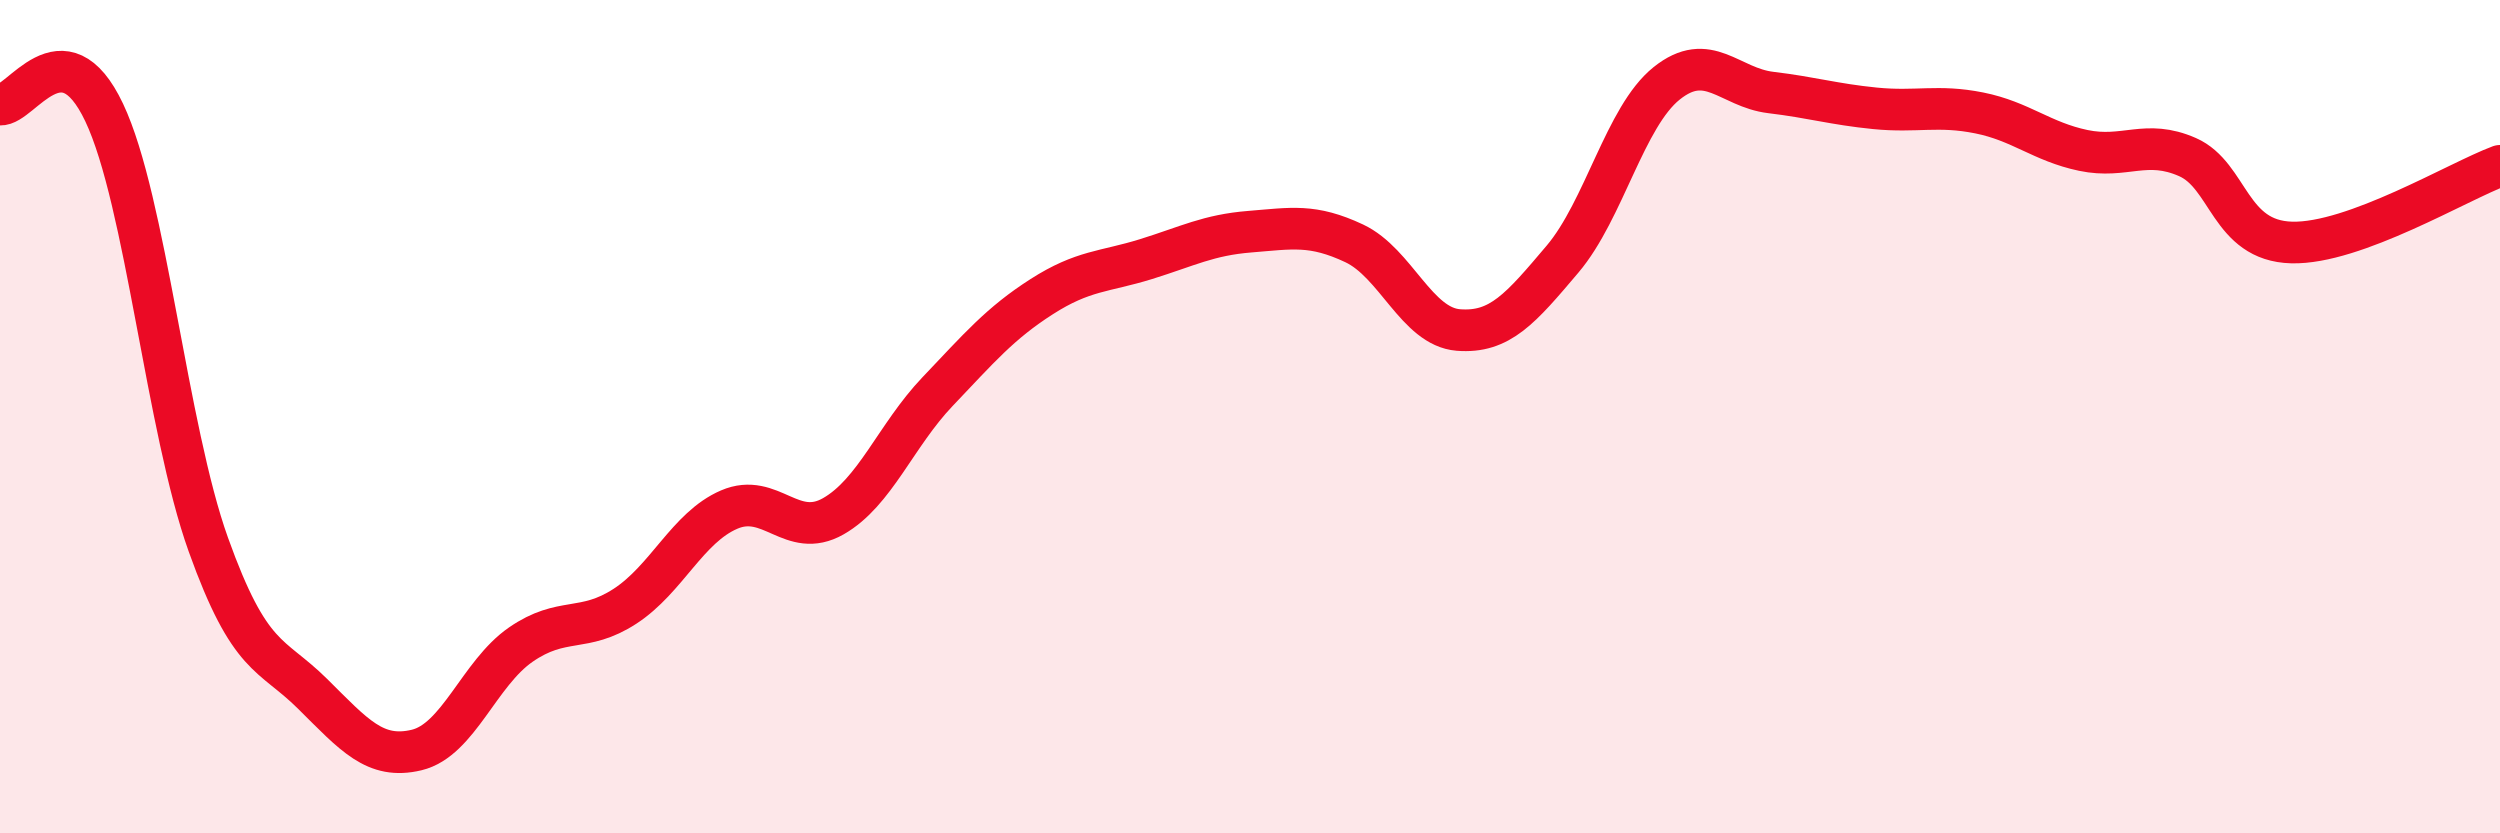 
    <svg width="60" height="20" viewBox="0 0 60 20" xmlns="http://www.w3.org/2000/svg">
      <path
        d="M 0,2.51 C 0.5,2.55 1.5,0.59 2.5,2.7 C 3.5,4.81 4,10.28 5,13.07 C 6,15.86 6.5,15.66 7.5,16.65 C 8.5,17.64 9,18.24 10,18 C 11,17.76 11.5,16.16 12.5,15.47 C 13.5,14.78 14,15.2 15,14.55 C 16,13.9 16.5,12.66 17.5,12.23 C 18.5,11.8 19,12.96 20,12.39 C 21,11.82 21.5,10.45 22.5,9.4 C 23.5,8.35 24,7.76 25,7.12 C 26,6.48 26.5,6.53 27.5,6.22 C 28.5,5.91 29,5.64 30,5.56 C 31,5.48 31.5,5.37 32.5,5.84 C 33.5,6.31 34,7.84 35,7.92 C 36,8 36.5,7.4 37.5,6.22 C 38.5,5.04 39,2.8 40,2 C 41,1.2 41.5,2.1 42.5,2.22 C 43.5,2.34 44,2.5 45,2.6 C 46,2.7 46.5,2.51 47.5,2.71 C 48.5,2.91 49,3.4 50,3.61 C 51,3.82 51.5,3.33 52.5,3.77 C 53.5,4.21 53.5,5.78 55,5.82 C 56.5,5.86 59,4.35 60,3.98L60 20L0 20Z"
        fill="#EB0A25"
        opacity="0.1"
        stroke-linecap="round"
        stroke-linejoin="round"
      />
      <path
        d="M 0,2.51 C 0.5,2.55 1.5,0.59 2.5,2.7 C 3.5,4.81 4,10.28 5,13.07 C 6,15.86 6.5,15.66 7.5,16.65 C 8.5,17.64 9,18.24 10,18 C 11,17.76 11.5,16.16 12.5,15.47 C 13.5,14.78 14,15.2 15,14.55 C 16,13.9 16.5,12.66 17.5,12.23 C 18.5,11.8 19,12.96 20,12.39 C 21,11.82 21.5,10.45 22.5,9.4 C 23.5,8.35 24,7.76 25,7.12 C 26,6.48 26.5,6.53 27.5,6.22 C 28.5,5.91 29,5.64 30,5.56 C 31,5.48 31.5,5.37 32.5,5.84 C 33.5,6.31 34,7.84 35,7.92 C 36,8 36.5,7.4 37.5,6.22 C 38.5,5.04 39,2.8 40,2 C 41,1.2 41.5,2.1 42.5,2.22 C 43.5,2.34 44,2.5 45,2.6 C 46,2.7 46.5,2.51 47.5,2.71 C 48.5,2.91 49,3.4 50,3.61 C 51,3.82 51.5,3.33 52.5,3.77 C 53.5,4.21 53.5,5.78 55,5.82 C 56.5,5.86 59,4.35 60,3.98"
        stroke="#EB0A25"
        stroke-width="1"
        fill="none"
        stroke-linecap="round"
        stroke-linejoin="round"
      />
    </svg>
  